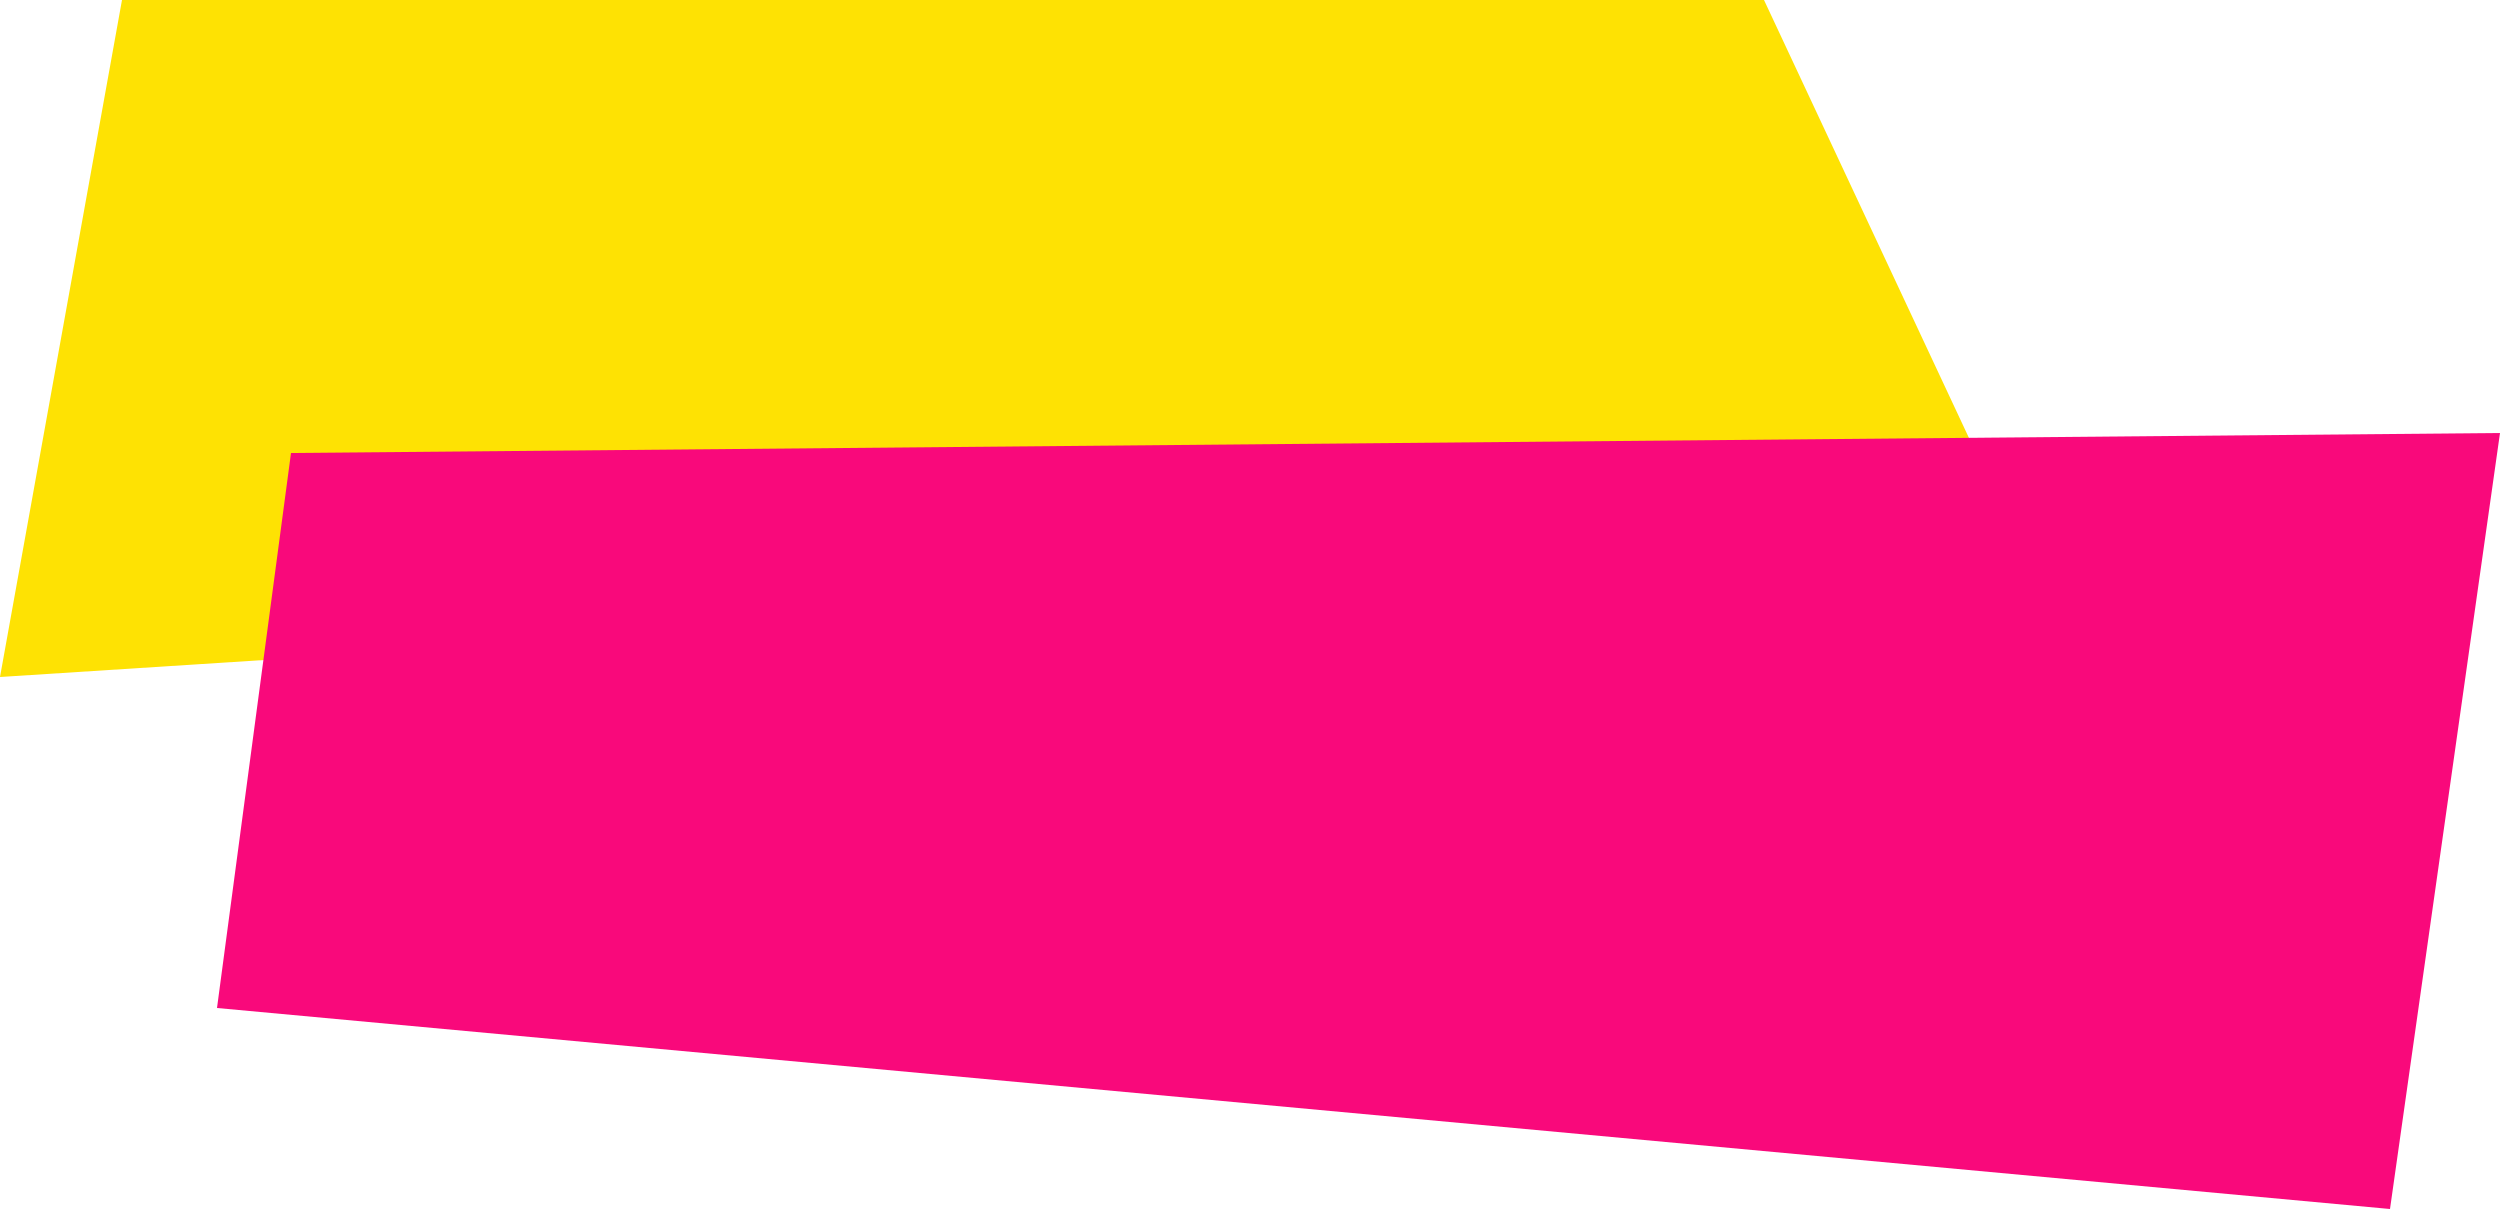 <?xml version="1.0" encoding="UTF-8"?><svg xmlns="http://www.w3.org/2000/svg" xmlns:xlink="http://www.w3.org/1999/xlink" height="120.9" preserveAspectRatio="xMidYMid meet" version="1.0" viewBox="0.0 0.0 250.0 120.9" width="250.0" zoomAndPan="magnify"><g><g id="change1_1"><path d="M12.2,0h164.2L202,54.7L0,67.7L12.2,0z" fill="#FEE203"/></g><g id="change2_1"><path d="M29.1,45.3l220.9-2l-11,77.6L21.7,100.8L29.1,45.3z" fill="#F9097B"/></g></g></svg>